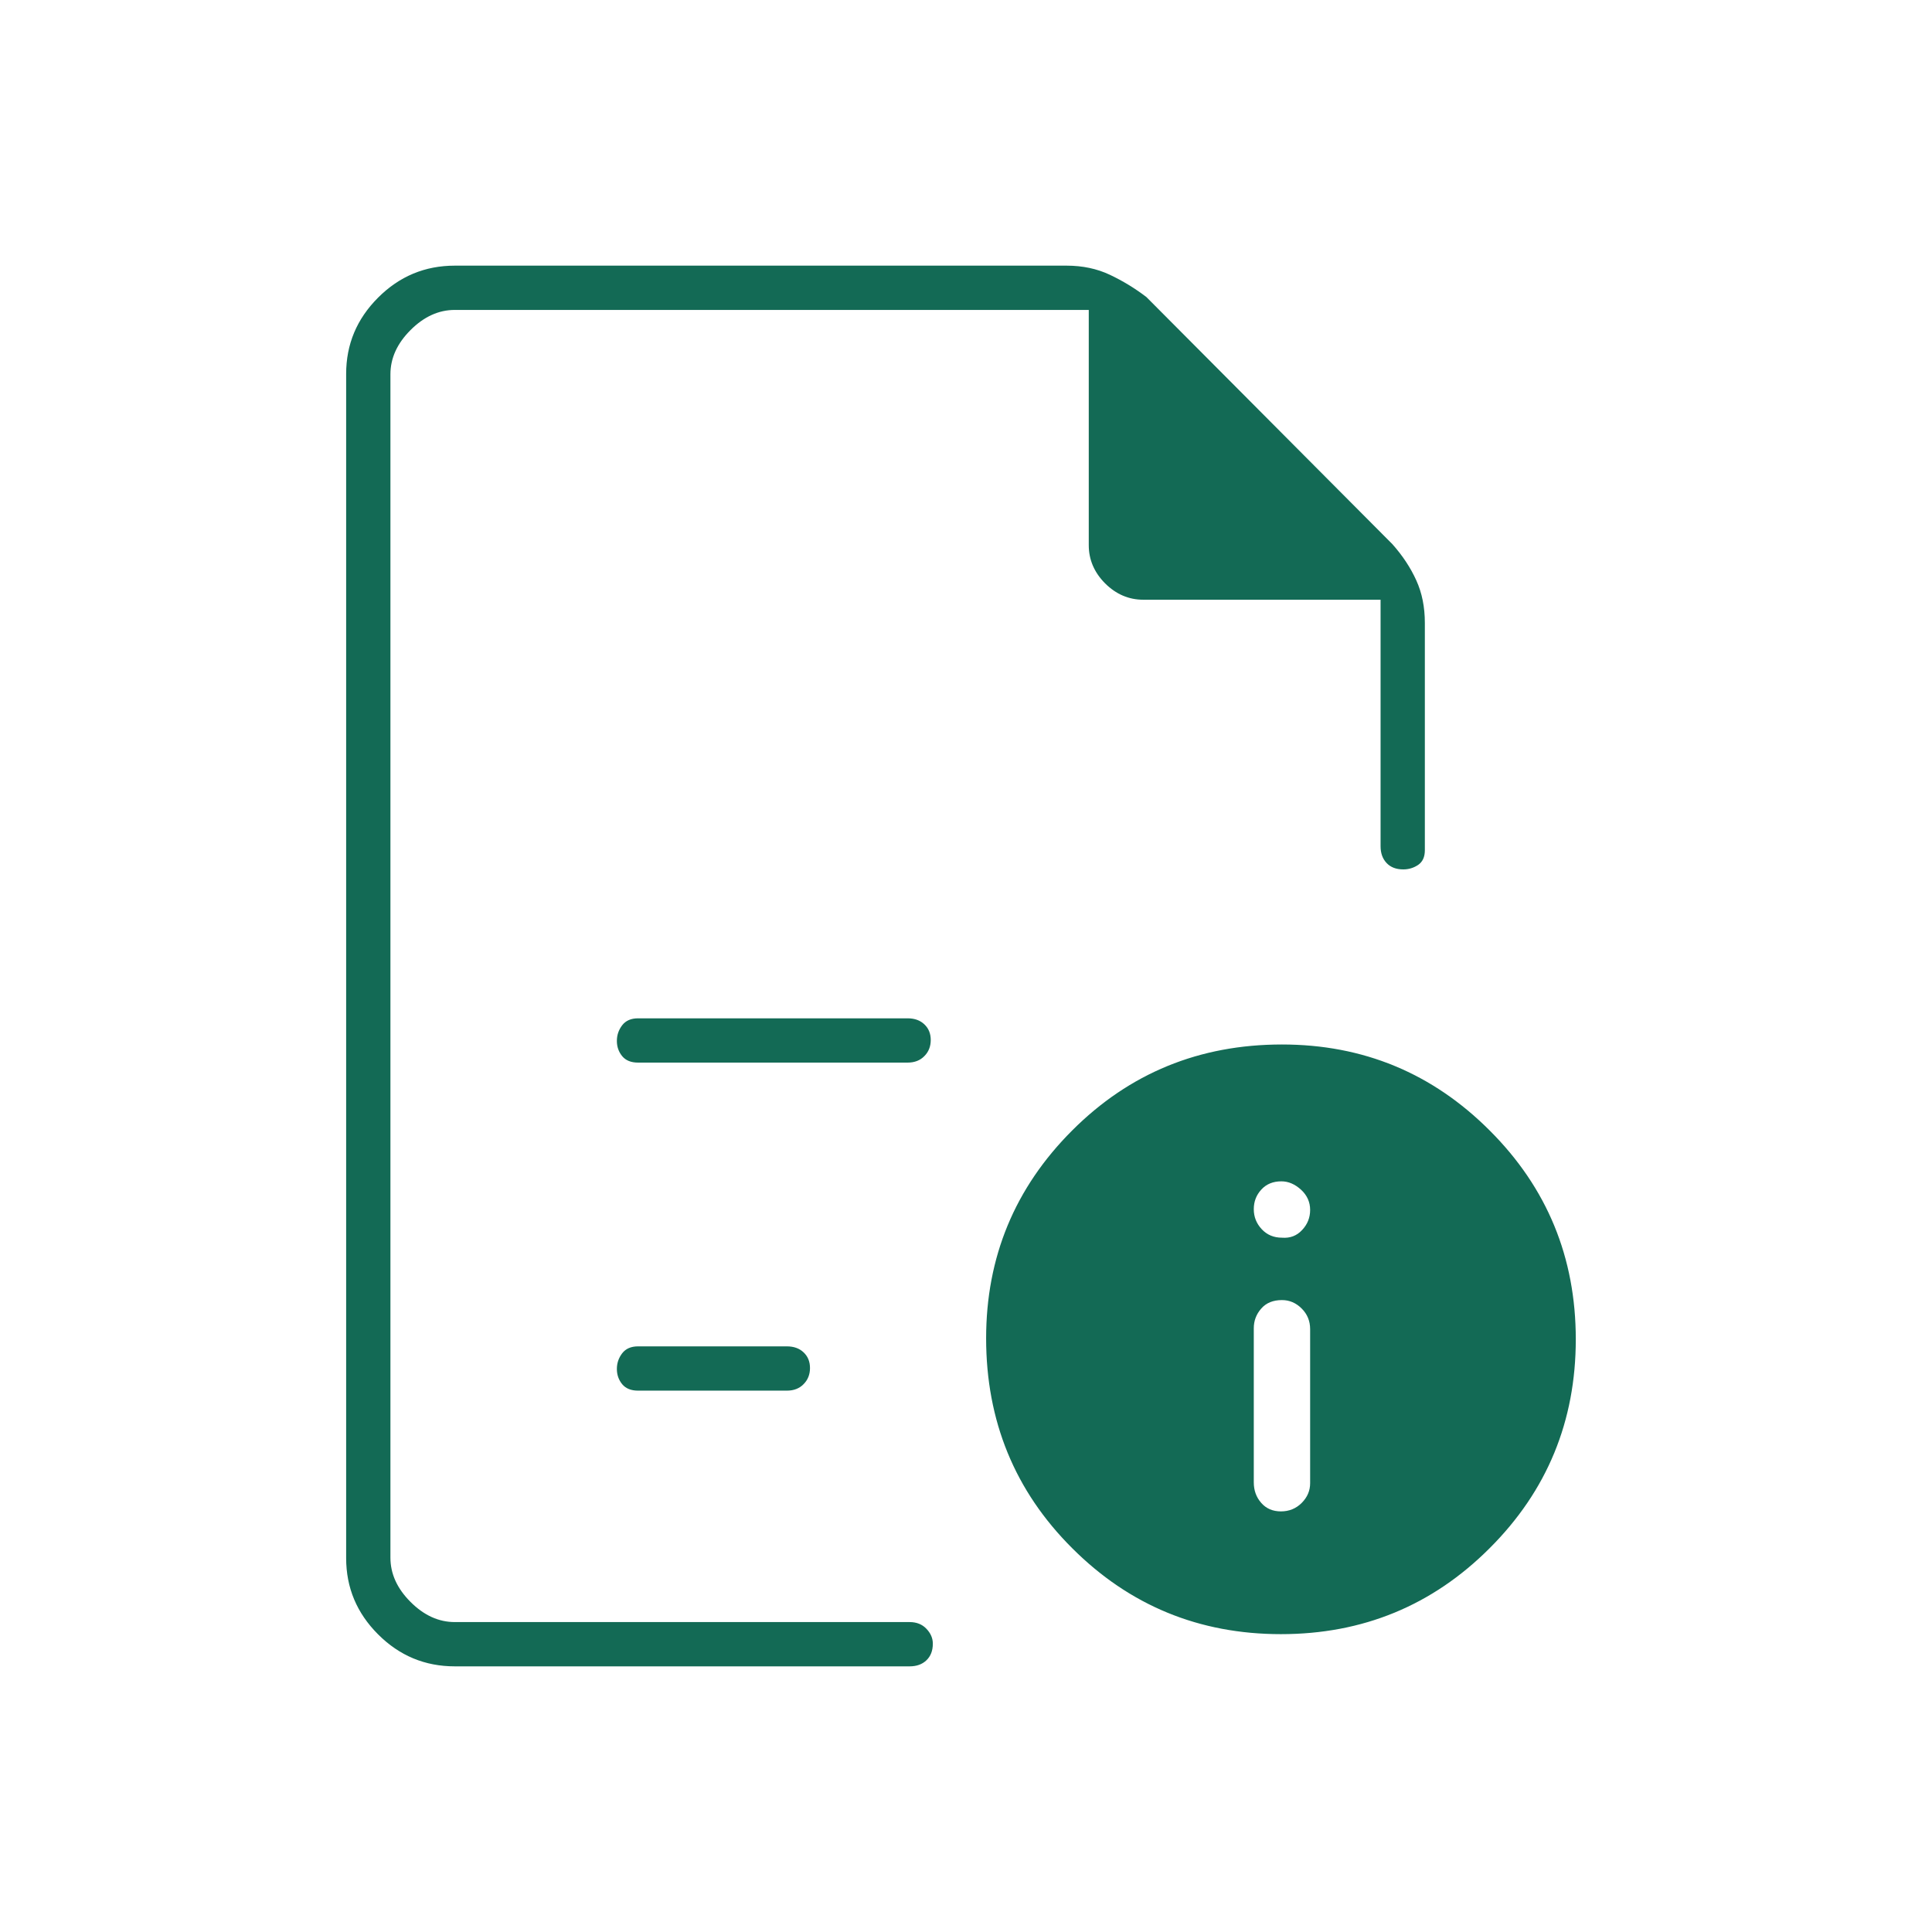 <svg width="24" height="24" viewBox="0 0 24 24" fill="none" xmlns="http://www.w3.org/2000/svg">
<path d="M15.912 18.775C16.014 18.775 16.1 18.74 16.17 18.67C16.24 18.6 16.275 18.518 16.275 18.425V16.511C16.275 16.41 16.24 16.325 16.17 16.255C16.1 16.185 16.018 16.15 15.925 16.15C15.815 16.15 15.729 16.185 15.668 16.255C15.606 16.325 15.575 16.407 15.575 16.5V18.414C15.575 18.515 15.606 18.6 15.668 18.67C15.729 18.74 15.811 18.775 15.912 18.775ZM15.925 15.375C16.025 15.383 16.108 15.352 16.175 15.28C16.242 15.209 16.275 15.126 16.275 15.03C16.275 14.932 16.237 14.848 16.162 14.779C16.086 14.71 16.005 14.675 15.918 14.675C15.814 14.675 15.731 14.709 15.669 14.777C15.606 14.845 15.575 14.926 15.575 15.021C15.575 15.117 15.608 15.199 15.674 15.27C15.74 15.34 15.823 15.375 15.925 15.375ZM4.85 3.85V10.725V10.625V20.15V3.85ZM7.925 13.2H11.275C11.361 13.2 11.431 13.173 11.483 13.119C11.536 13.066 11.562 12.999 11.562 12.919C11.562 12.84 11.536 12.775 11.483 12.725C11.431 12.675 11.361 12.65 11.275 12.65H7.925C7.839 12.65 7.773 12.679 7.729 12.736C7.685 12.794 7.663 12.858 7.663 12.931C7.663 13.003 7.685 13.066 7.729 13.12C7.773 13.173 7.839 13.2 7.925 13.2ZM7.925 17.275H9.775C9.861 17.275 9.931 17.248 9.983 17.194C10.036 17.14 10.062 17.074 10.062 16.994C10.062 16.915 10.036 16.85 9.983 16.8C9.931 16.75 9.861 16.725 9.775 16.725H7.925C7.839 16.725 7.773 16.754 7.729 16.811C7.685 16.869 7.663 16.933 7.663 17.006C7.663 17.078 7.685 17.141 7.729 17.195C7.773 17.248 7.839 17.275 7.925 17.275ZM5.65 20.7C5.279 20.7 4.962 20.568 4.697 20.303C4.432 20.038 4.3 19.723 4.3 19.355V4.645C4.3 4.277 4.432 3.962 4.697 3.697C4.962 3.432 5.279 3.3 5.65 3.3H13.25C13.448 3.3 13.627 3.338 13.786 3.413C13.945 3.488 14.097 3.58 14.241 3.69L17.297 6.76C17.424 6.903 17.523 7.053 17.594 7.21C17.665 7.366 17.7 7.542 17.7 7.738V10.562C17.7 10.646 17.672 10.706 17.617 10.744C17.562 10.781 17.5 10.8 17.432 10.8C17.344 10.8 17.275 10.774 17.225 10.721C17.175 10.668 17.15 10.599 17.15 10.512V7.45H14.202C14.022 7.45 13.864 7.382 13.728 7.247C13.593 7.111 13.525 6.953 13.525 6.773V3.85H5.65C5.45 3.85 5.267 3.933 5.1 4.1C4.933 4.267 4.85 4.45 4.85 4.65V19.35C4.85 19.55 4.933 19.733 5.1 19.9C5.267 20.067 5.45 20.15 5.65 20.15H11.3C11.386 20.15 11.456 20.178 11.508 20.233C11.561 20.288 11.588 20.35 11.588 20.418C11.588 20.506 11.561 20.575 11.508 20.625C11.456 20.675 11.386 20.7 11.3 20.7H5.65ZM15.925 12.975C16.933 12.975 17.794 13.331 18.506 14.044C19.219 14.756 19.575 15.621 19.575 16.637C19.575 17.654 19.219 18.519 18.506 19.231C17.794 19.944 16.929 20.3 15.912 20.3C14.896 20.3 14.031 19.944 13.319 19.232C12.606 18.521 12.25 17.651 12.25 16.625C12.25 15.617 12.606 14.756 13.318 14.044C14.03 13.331 14.899 12.975 15.925 12.975Z" fill="#136A55"/>
</svg>
